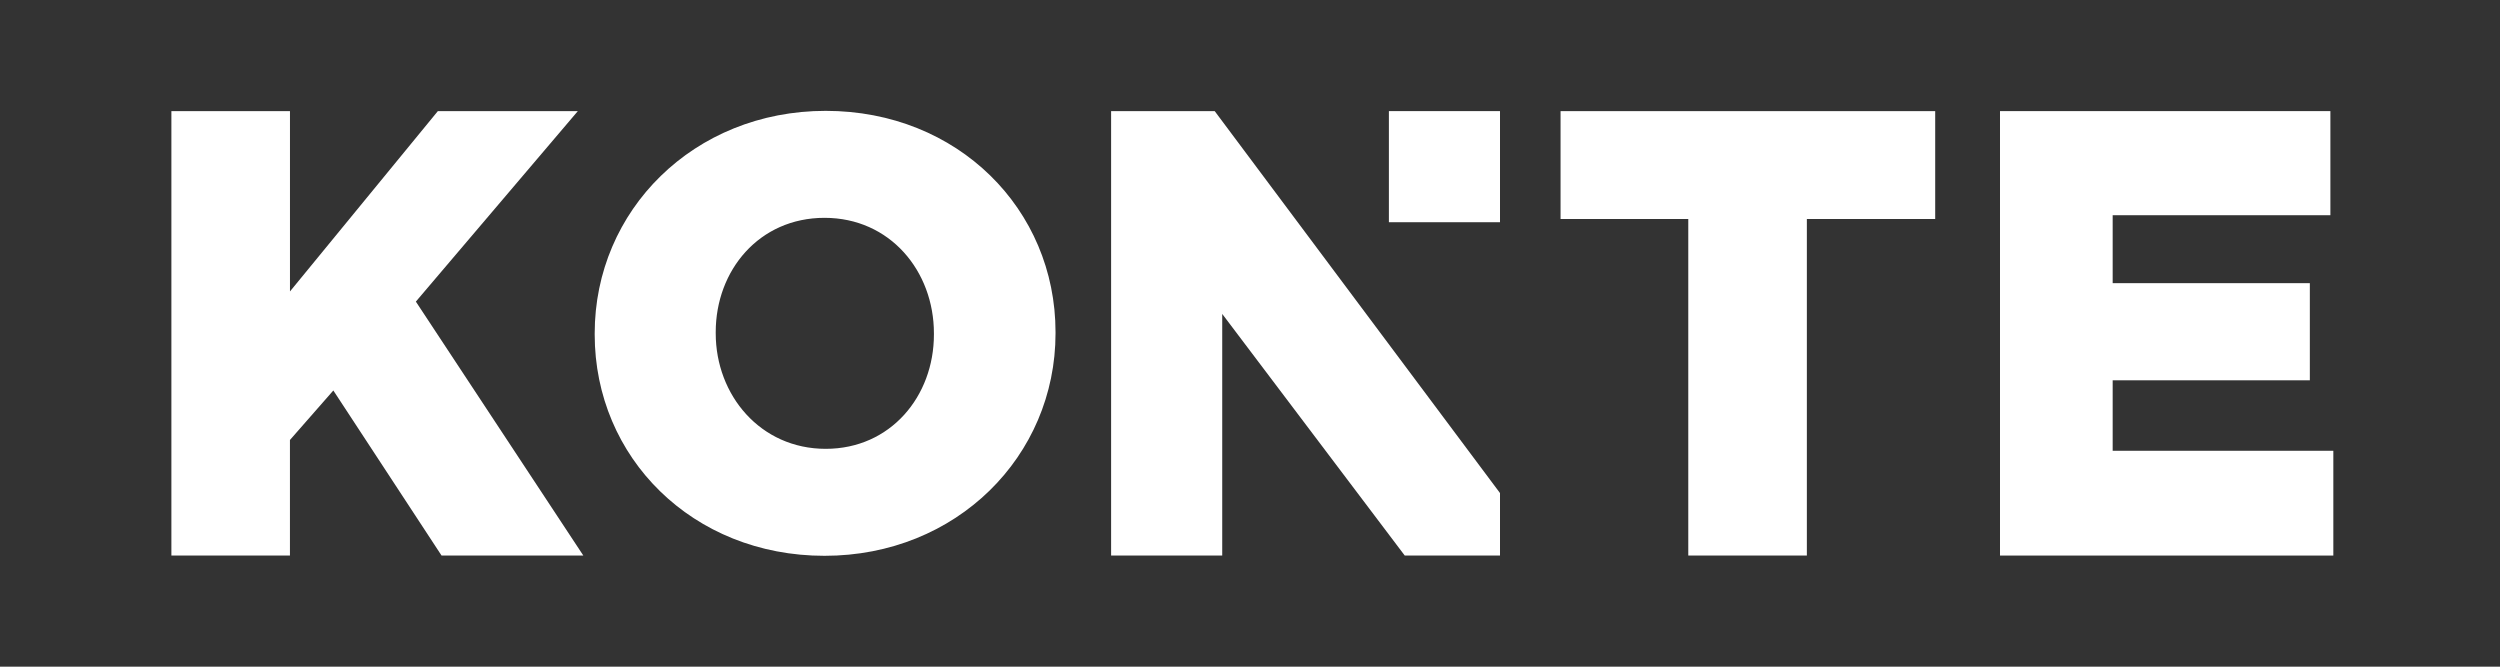 <?xml version="1.0" encoding="utf-8"?>
<!-- Generator: Adobe Illustrator 17.0.0, SVG Export Plug-In . SVG Version: 6.00 Build 0)  -->
<!DOCTYPE svg PUBLIC "-//W3C//DTD SVG 1.1//EN" "http://www.w3.org/Graphics/SVG/1.1/DTD/svg11.dtd">
<svg version="1.1" id="Layer_1" xmlns="http://www.w3.org/2000/svg" xmlns:xlink="http://www.w3.org/1999/xlink" x="0px" y="0px"
	 width="90px" height="24px" viewBox="0 0 90 24" enable-background="new 0 0 90 24" xml:space="preserve">
<rect x="0" y="0" width="90" height="24" fill="#333333" stroke="none"/>
<rect fill="none" width="90" height="24"/>
<path fill="#fff" d="M6.17,4h4.269v6.492L15.763,4h5.039l-5.831,6.858L21,20h-5.104L12,14.057l-1.562,1.782V20H6.17V4z"/>
<path fill="#fff" d="M21.409,12.044V12c0-4.423,3.565-8.009,8.317-8.009c4.753,0,8.273,3.542,8.273,7.965V12c0,4.423-3.564,8.009-8.317,8.009
	S21.409,16.467,21.409,12.044z M33.621,12.044V12c0-2.244-1.584-4.158-3.938-4.158s-3.917,1.892-3.917,4.114V12
	c0,2.223,1.606,4.158,3.96,4.158C32.059,16.158,33.621,14.267,33.621,12.044z"/>
<path fill="#fff" d="M60.778,7.885H56.18V4h13.487v3.885h-4.62V20h-4.269V7.885z"/>
<path fill="#fff" d="M72,4h11.894v3.748h-7.838v2.446h7.098v3.497h-7.098v2.537H84V20H72V4z"/>
<polyline fill="#fff" points="54,17.75 43.729,4 40,4 40,20 44,20 44,11.301 50.571,20 54,20 "/>
<rect fill="#fff" x="50" y="4" width="4" height="4"/>
</svg>
